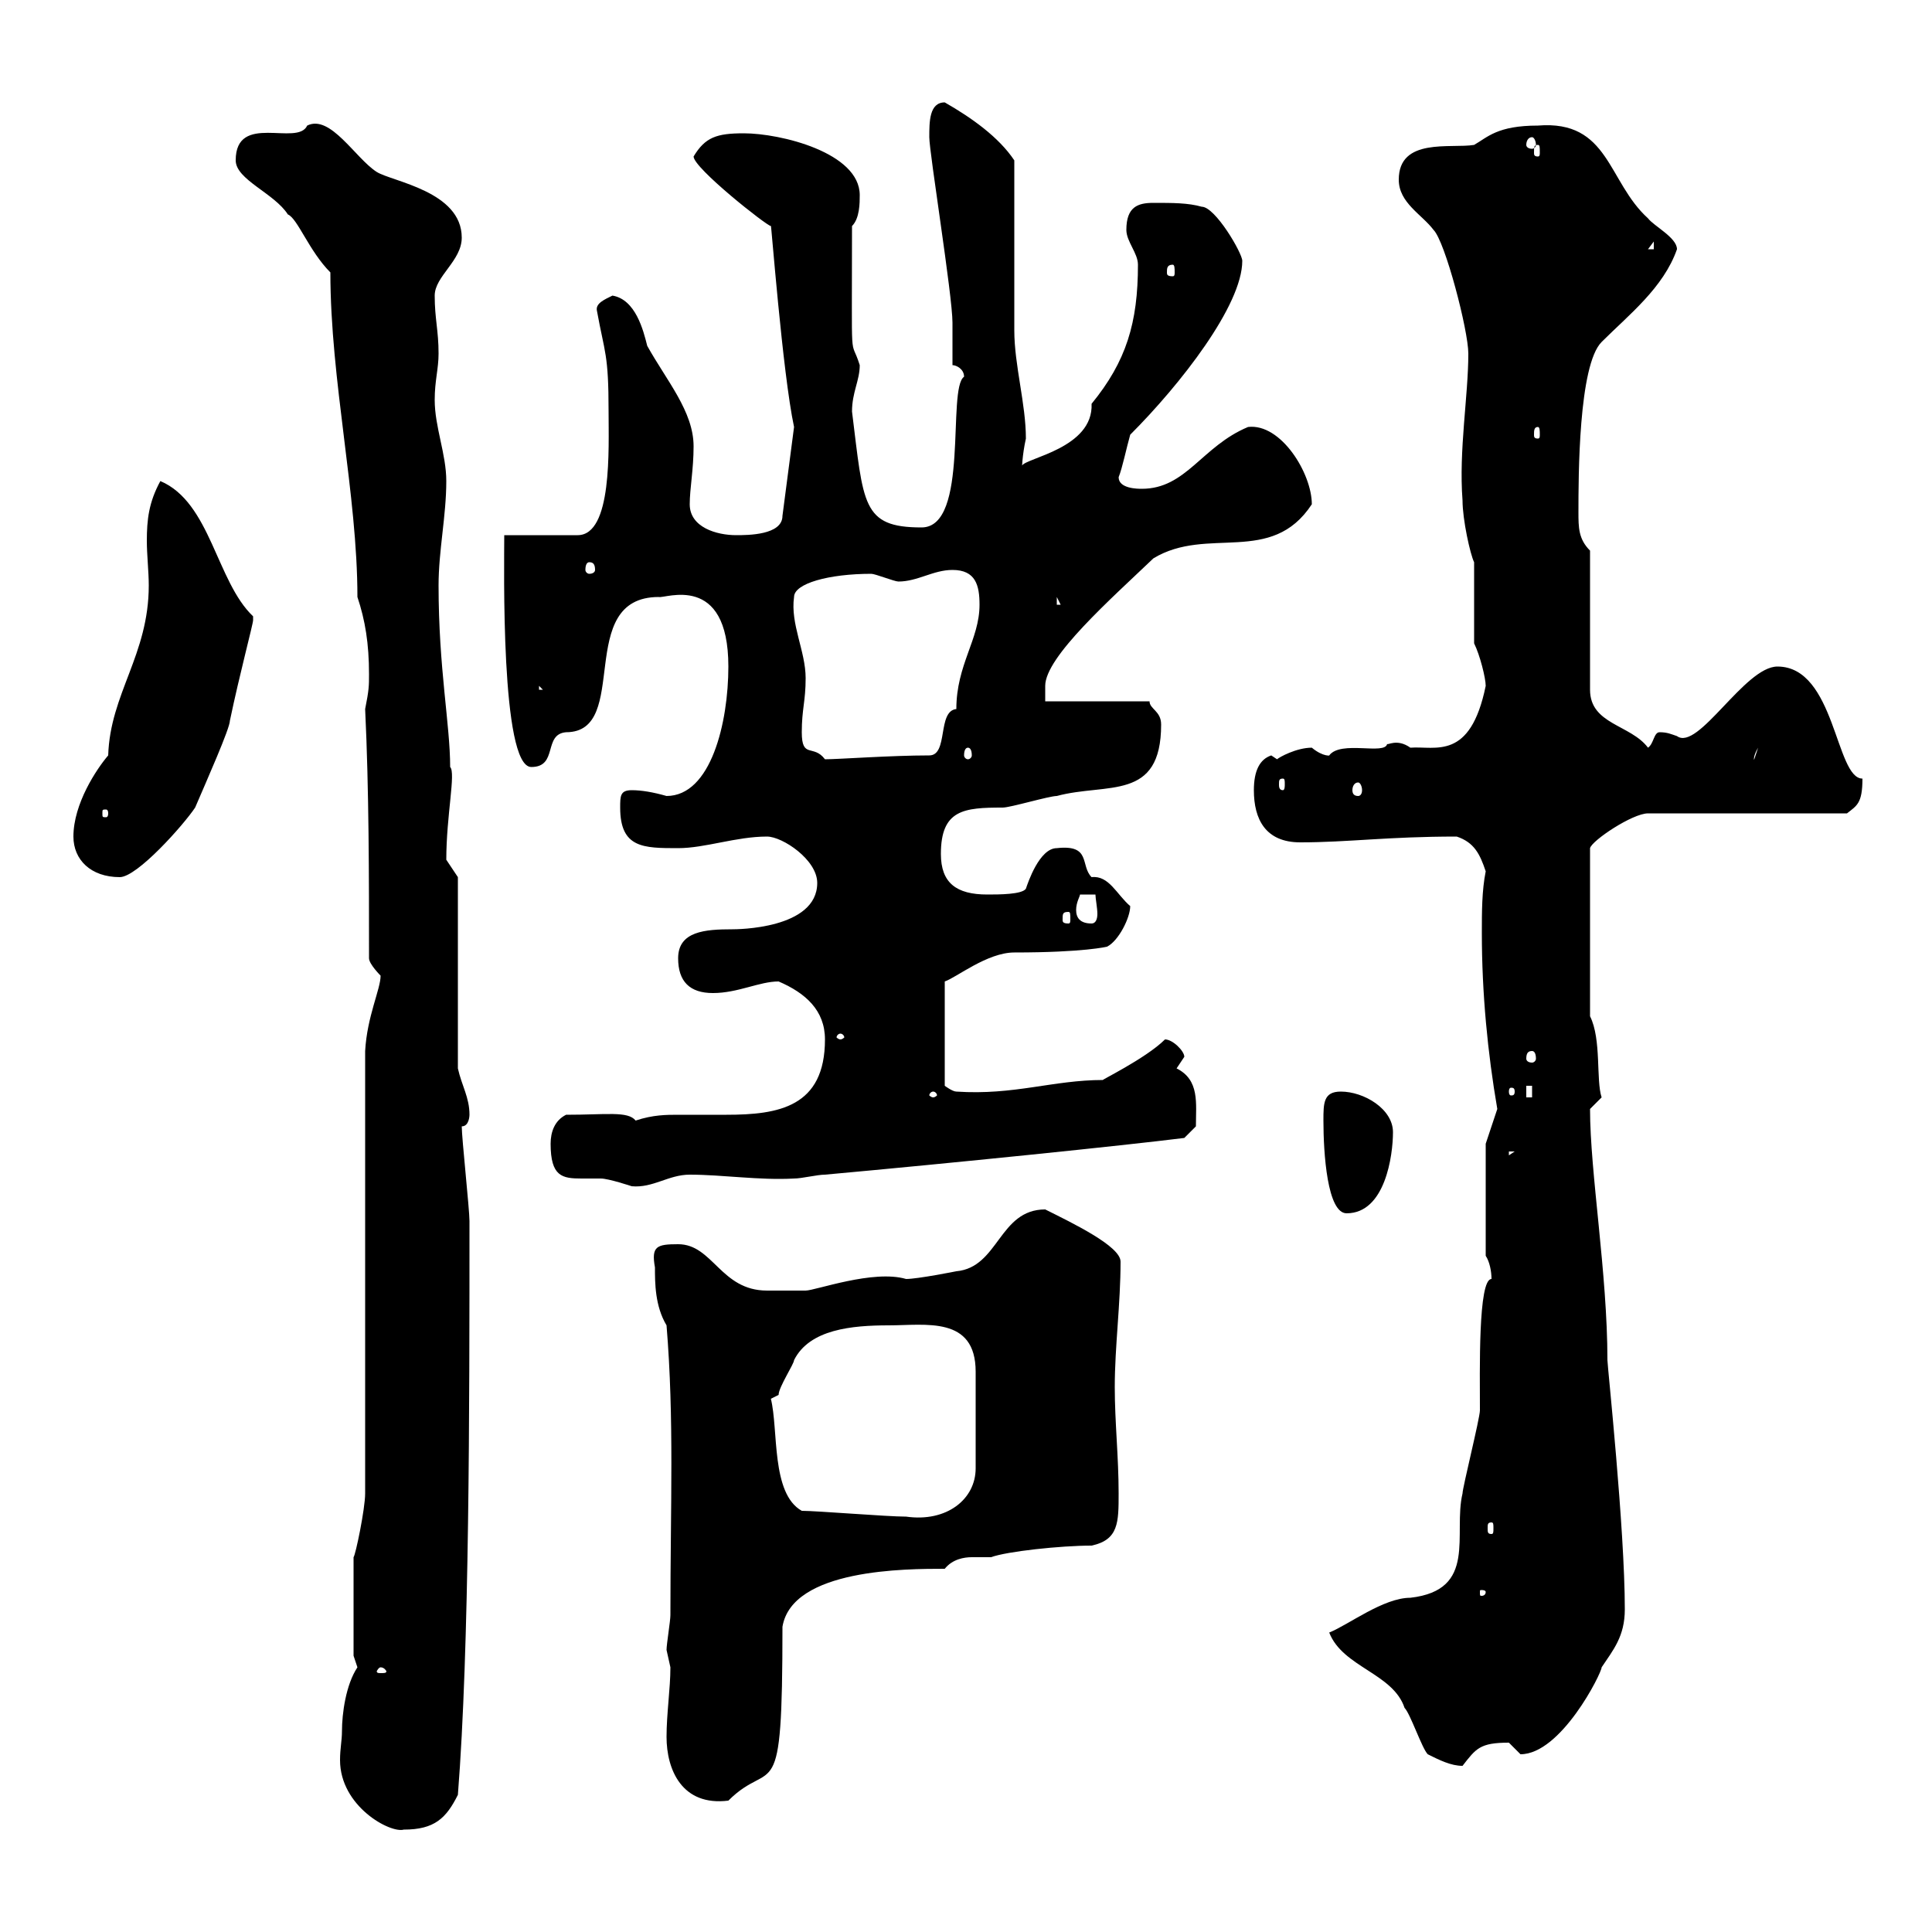 <svg xmlns="http://www.w3.org/2000/svg" xmlns:xlink="http://www.w3.org/1999/xlink" width="300" height="300"><path d="M53.10 268.80C53.10 270.30 52.80 271.50 52.80 273.30C52.80 280.50 60.60 284.70 62.70 284.10C67.50 284.10 69.30 282.30 71.10 278.70C72.90 255.90 72.90 218.70 72.90 189.60C72.90 187.80 71.70 176.70 71.70 174.90C72.90 174.90 72.90 173.10 72.90 173.10C72.90 170.40 71.70 168.60 71.10 165.90L71.10 136.20C71.10 136.20 69.30 133.50 69.30 133.50C69.30 126.60 70.80 120 69.90 119.10C69.90 112.50 68.10 103.80 68.10 90.90C68.10 85.50 69.30 80.10 69.30 74.70C69.30 70.50 67.50 66.30 67.50 62.10C67.50 59.10 68.10 57.30 68.10 54.90C68.10 51.30 67.50 49.50 67.50 45.90C67.50 42.90 71.70 40.50 71.70 36.90C71.70 29.70 60.90 28.20 58.50 26.70C55.20 24.60 51.30 17.70 47.70 19.50C46.20 22.80 36.60 17.40 36.60 24.90C36.60 27.90 42.60 30 44.70 33.30C46.20 33.90 48 39 51.30 42.30C51.30 59.10 55.50 76.80 55.50 92.70C56.70 96.30 57.30 99.90 57.30 104.70C57.30 106.50 57.30 107.10 56.70 110.10C57.30 122.70 57.30 136.20 57.30 148.80C57.30 149.70 59.10 151.50 59.10 151.50C59.10 153.60 57 157.80 56.70 163.20L56.70 231.90C56.70 234.30 55.20 241.50 54.90 241.80L54.90 257.10C54.90 257.10 55.50 258.90 55.50 258.90C53.70 261.60 53.10 266.10 53.10 268.80ZM103.50 269.70C103.50 274.80 105.90 280.50 113.10 279.60C120 272.70 121.50 281.70 121.50 252.60C123 243.60 140.70 243.60 146.70 243.60C147.90 242.10 149.70 241.80 150.90 241.80C152.10 241.80 152.70 241.80 153.90 241.80C156.30 240.90 164.70 240 169.50 240C173.70 239.10 173.70 236.40 173.70 231.90C173.70 226.20 173.10 220.80 173.10 215.40C173.10 209.10 174 202.50 174 195.90C174 193.50 166.50 189.90 162.30 187.80C155.10 187.80 155.10 196.80 148.50 197.40C148.50 197.40 142.50 198.60 140.70 198.60C135.60 197.10 126.60 200.40 125.10 200.40C124.50 200.40 119.70 200.40 119.10 200.40C111.90 200.40 110.70 193.20 105.30 193.20C102 193.20 101.10 193.50 101.70 196.80C101.70 199.20 101.70 202.80 103.50 205.80C104.70 220.50 104.10 233.40 104.10 250.80C104.10 251.70 103.50 255.30 103.50 256.20C103.50 256.20 104.10 258.90 104.10 258.90C104.10 262.20 103.50 266.10 103.50 269.70ZM221.70 272.40C223.50 273.30 225.30 274.20 227.10 274.20C229.20 271.50 229.80 270.60 234.30 270.60C234.30 270.60 236.10 272.40 236.10 272.40C242.40 272.40 248.70 259.80 248.70 258.90C250.50 256.20 252.30 254.10 252.30 249.90C252.30 237.30 249.60 212.10 249.60 211.20C249.60 197.70 246.90 182.10 246.90 172.20C246.90 172.20 248.70 170.40 248.70 170.40C247.80 167.70 248.70 161.40 246.90 157.80L246.90 131.70C247.20 130.50 253.50 126.30 255.90 126.30L286.80 126.30C288.30 125.10 289.20 124.80 289.20 120.90C285 120.90 285 103.50 276 103.50C270.90 103.50 263.70 116.70 260.40 114.30C259.50 114 258.90 113.70 257.70 113.70C256.80 113.70 256.80 115.50 255.90 116.10C253.20 112.50 246.90 112.50 246.90 107.10L246.90 85.50C245.10 83.70 245.10 81.90 245.10 79.50C245.10 74.10 245.10 56.70 248.70 53.10C252.90 48.90 258.30 44.70 260.40 38.70C260.40 36.90 256.80 35.10 255.90 33.90C249.60 28.20 249.90 18.60 238.80 19.50C232.50 19.50 231 21.30 228.90 22.50C225.30 23.10 217.20 21.30 217.20 27.90C217.20 31.50 220.80 33.30 222.60 35.70C224.40 37.50 228 51.30 228 54.90C228 61.50 226.50 69.90 227.10 77.70C227.10 80.70 228.30 86.10 228.90 87.30C228.90 89.10 228.90 98.10 228.90 99.90C229.80 101.70 230.70 105.30 230.70 106.50C228.30 118.20 222.90 115.80 219 116.10C216.90 114.60 215.40 115.80 215.40 115.50C215.10 117.30 208.20 114.90 206.40 117.30C206.70 117.30 205.50 117.60 203.70 116.10C201.30 116.10 198.60 117.60 198.30 117.90L197.40 117.30C195.60 117.90 194.70 119.70 194.70 122.70C194.70 127.20 196.50 130.80 201.90 130.80C209.40 130.80 215.40 129.90 226.20 129.90C228.90 130.80 229.80 132.60 230.70 135.30C230.10 138.30 230.10 141.60 230.10 144.90C230.10 154.20 231 163.50 232.50 172.20L230.70 177.60L230.70 195C231.30 195.90 231.60 197.40 231.60 198.60C229.50 198.60 229.80 213 229.80 219C229.80 220.20 227.10 231 227.10 231.90C225.60 238.20 229.50 246.90 219 248.10C214.80 248.10 209.40 252.30 206.40 253.50C208.50 258.90 216.30 259.80 218.10 265.20C219 266.10 220.80 271.50 221.70 272.40ZM59.10 258.90C59.70 258.90 60 259.50 60 259.50C60 259.80 59.70 259.80 59.10 259.80C58.80 259.80 58.50 259.80 58.50 259.50C58.50 259.50 58.80 258.90 59.10 258.90ZM230.70 247.20C230.70 247.80 230.10 247.80 230.10 247.80C229.80 247.80 229.80 247.80 229.80 247.20C229.80 246.90 229.80 246.90 230.10 246.90C230.10 246.90 230.70 246.90 230.70 247.20ZM231.60 236.40C231.90 236.40 231.90 236.70 231.90 237.30C231.90 237.90 231.90 238.20 231.60 238.20C231 238.20 231 237.90 231 237.30C231 236.70 231 236.40 231.60 236.40ZM124.50 234.60C119.70 231.90 120.90 222 119.70 217.20C119.70 217.20 120.90 216.60 120.90 216.60C120.90 215.40 123.30 211.80 123.30 211.20C125.70 206.40 132.30 205.80 138 205.80C143.70 205.80 151.50 204.30 151.50 213L151.50 228C151.50 232.80 147 236.40 140.70 235.50C137.70 235.50 126.90 234.60 124.50 234.60ZM205.50 174C205.50 179.10 206.10 188.40 209.10 188.40C215.10 188.40 216.30 179.40 216.30 175.80C216.30 172.20 211.80 169.50 208.20 169.50C205.50 169.50 205.50 171.30 205.50 174ZM85.50 177.60C85.50 182.70 87.30 183 90.30 183C91.20 183 92.40 183 93.30 183C94.50 183 98.10 184.20 98.10 184.20C101.40 184.50 103.80 182.40 107.10 182.40C112.20 182.40 117.90 183.30 123.30 183C124.50 183 126.90 182.40 128.10 182.40C147.90 180.60 174.30 177.90 183.90 176.70L185.70 174.90C185.70 171.30 186.30 167.70 182.70 165.90C182.70 165.90 183.90 164.10 183.90 164.10C183.90 163.20 182.10 161.40 180.90 161.40C177.90 164.40 170.40 168 171.30 167.70C163.50 167.70 157.50 170.10 148.50 169.50C147.90 169.50 146.70 168.60 146.70 168.60L146.70 152.40C148.50 151.80 153.30 147.90 157.50 147.90C168.30 147.90 171.90 147 171.90 147C173.70 146.10 175.50 142.50 175.50 140.70C173.40 138.90 172.20 135.90 169.50 136.20C167.70 134.40 169.50 131.10 164.10 131.70C161.40 131.70 159.60 137.10 159.30 138C158.70 138.90 155.10 138.90 153.30 138.90C148.50 138.90 146.10 137.10 146.10 132.60C146.10 125.70 149.70 125.40 155.70 125.40C156.90 125.40 162.90 123.60 164.10 123.60C171.90 121.50 180.30 124.50 180.30 112.50C180.30 110.40 178.50 110.10 178.50 108.90L162.30 108.90L162.30 106.50C162.30 102 172.50 93 179.10 86.70C187.50 81.60 197.40 87.90 203.70 78.30C203.70 73.50 198.90 65.70 193.80 66.30C186.60 69.30 184.20 75.90 177.30 75.90C176.70 75.90 173.70 75.90 173.70 74.10C174.30 72.60 174.90 69.60 175.50 67.50C183.30 59.70 192.90 47.40 192.90 40.50C192.90 39.30 188.70 32.10 186.60 32.10C184.50 31.50 182.10 31.50 179.10 31.50C176.70 31.50 174.90 32.10 174.90 35.70C174.90 37.50 176.70 39.30 176.70 41.10C176.70 50.10 174.90 56.10 169.50 62.70C169.80 69.60 159.30 71.10 158.70 72.30C158.70 72.90 158.70 70.80 159.30 68.10C159.30 62.70 157.50 56.70 157.50 51.30C157.50 47.70 157.50 28.50 157.50 24.90C155.10 21.30 150.90 18.30 146.70 15.90C144.30 15.90 144.30 18.90 144.30 21.30C144.30 23.70 147.90 45.90 147.90 50.10C147.90 51.30 147.90 55.50 147.90 56.70C148.50 56.70 149.70 57.30 149.70 58.50C147 60.30 150.60 81.90 143.10 81.90C133.80 81.90 134.10 78.30 132.30 63.90C132.30 60.90 133.50 59.10 133.50 56.70C132 51.90 132.30 58.20 132.30 35.10C133.50 33.90 133.50 31.50 133.50 30.30C133.50 23.70 121.20 20.70 115.50 20.70C111.30 20.70 109.50 21.30 107.70 24.30C107.70 26.10 119.10 35.10 119.70 35.10C119.70 33.90 121.50 57.90 123.30 66.30L121.50 80.10C121.50 83.10 116.10 83.10 114.30 83.10C111.30 83.10 107.10 81.90 107.10 78.30C107.10 75.90 107.70 72.90 107.70 69.30C107.70 63.90 103.50 59.10 100.50 53.70C99.90 51.30 98.70 46.50 95.10 45.90C93.90 46.50 92.40 47.10 92.70 48.30C93.90 54.90 94.50 54.90 94.50 63.90C94.50 69.60 95.10 83.10 89.70 83.10L78.30 83.10C78.30 87.60 77.70 119.10 82.50 119.10C86.70 119.10 84.30 114 87.90 113.70C98.10 113.70 89.10 92.70 102.30 92.70C103.20 93 113.10 88.80 113.10 103.50C113.10 112.20 110.40 123.60 103.50 123.60C101.40 123 99.60 122.70 98.10 122.70C96.30 122.70 96.30 123.60 96.30 125.40C96.30 131.70 99.90 131.70 105.30 131.70C109.50 131.70 114.30 129.90 119.10 129.90C121.50 129.90 126.90 133.50 126.90 137.10C126.90 144.30 114.30 144.30 113.70 144.30C109.50 144.30 105.30 144.60 105.30 148.80C105.30 152.40 107.10 154.20 110.70 154.20C114.60 154.20 117.90 152.40 120.90 152.40C125.10 154.20 128.10 156.90 128.10 161.40C128.10 171.90 120.90 173.10 112.80 173.10C110.40 173.10 107.70 173.10 105.30 173.10C103.50 173.10 101.40 173.10 98.70 174C97.50 172.50 94.20 173.10 87.90 173.10C86.10 174 85.50 175.80 85.50 177.60ZM234.30 178.80L235.20 178.80L234.30 179.40ZM144.90 169.50C145.20 169.50 145.50 169.80 145.50 170.10C145.50 170.10 145.20 170.40 144.90 170.40C144.60 170.40 144.30 170.10 144.30 170.10C144.30 169.80 144.60 169.50 144.90 169.50ZM237 168.60L237.90 168.60L237.90 170.40L237 170.40ZM235.20 169.50C235.20 170.10 234.90 170.10 234.60 170.10C234.60 170.10 234.30 170.10 234.30 169.50C234.30 168.90 234.60 168.90 234.60 168.90C234.90 168.90 235.20 168.90 235.20 169.50ZM237.90 163.20C238.20 163.20 238.50 163.50 238.50 164.40C238.50 164.70 238.20 165 237.90 165C237.30 165 237 164.70 237 164.40C237 163.50 237.30 163.20 237.90 163.20ZM130.50 160.50C130.80 160.50 131.10 160.80 131.10 161.10C131.10 161.10 130.80 161.40 130.50 161.40C130.20 161.40 129.90 161.10 129.90 161.10C129.90 160.80 130.20 160.50 130.50 160.50ZM167.70 138.90L170.10 138.90C170.10 139.50 170.40 141 170.40 141.90C170.40 142.80 170.10 143.40 169.50 143.40C167.70 143.40 167.10 142.50 167.10 141.30C167.10 140.10 167.70 139.20 167.70 138.90ZM165.90 141.60C166.20 141.60 166.20 141.90 166.20 142.80C166.20 143.10 166.20 143.40 165.90 143.40C165 143.40 165 143.10 165 142.80C165 141.90 165 141.60 165.90 141.60ZM11.40 129.90C11.40 133.50 14.10 136.20 18.60 136.20C21.30 136.20 28.50 128.10 30.30 125.40C32.10 121.20 35.70 113.10 35.70 111.90C37.20 104.70 39.30 96.90 39.30 96.30C39.30 96.30 39.30 95.70 39.30 95.70C33.60 90.30 32.70 78 24.90 74.70C23.10 78 22.80 80.70 22.80 84C22.80 86.10 23.10 88.80 23.10 90.90C23.10 101.70 17.10 107.70 16.80 117.30C15 119.40 11.40 124.80 11.40 129.90ZM16.80 126.30C16.80 126.90 16.50 126.90 16.50 126.90C15.90 126.90 15.90 126.90 15.90 126.30C15.90 125.70 15.90 125.70 16.50 125.70C16.50 125.70 16.80 125.70 16.80 126.30ZM210.90 121.50C211.20 121.50 211.50 122.10 211.50 122.70C211.50 123.30 211.20 123.60 210.90 123.60C210.30 123.60 210 123.30 210 122.70C210 122.10 210.30 121.50 210.90 121.50ZM199.20 120.90C199.50 120.90 199.50 121.20 199.50 121.80C199.50 122.10 199.50 122.70 199.20 122.70C198.60 122.70 198.60 122.10 198.60 121.80C198.60 121.20 198.60 120.90 199.20 120.90ZM124.50 113.70C124.50 110.10 125.10 108.90 125.10 105.30C125.10 101.10 122.70 96.90 123.30 92.70C123.30 90.60 128.70 89.10 135.30 89.10C135.90 89.10 138.90 90.30 139.50 90.30C142.50 90.30 144.90 88.50 147.90 88.50C151.50 88.50 152.10 90.90 152.10 93.90C152.10 99.30 148.50 103.20 148.50 110.10C145.50 110.40 147.30 117.30 144.30 117.30C138.30 117.30 130.20 117.90 128.10 117.90C126.30 115.50 124.50 117.90 124.50 113.70ZM273 116.10L272.40 117.90C272.40 118.20 272.10 117.60 273 116.10ZM150.30 116.10C150.60 116.10 150.90 116.40 150.90 117.30C150.90 117.60 150.60 117.90 150.30 117.90C150 117.90 149.70 117.60 149.70 117.30C149.70 116.40 150 116.10 150.30 116.10ZM83.70 106.50L84.30 107.10L83.70 107.10ZM164.10 92.70L164.70 93.90L164.10 93.90ZM91.50 87.30C92.10 87.30 92.40 87.60 92.40 88.50C92.40 88.80 92.10 89.10 91.50 89.10C91.20 89.10 90.90 88.80 90.90 88.50C90.90 87.60 91.20 87.30 91.50 87.30ZM238.80 66.30C239.10 66.30 239.10 66.90 239.10 67.50C239.10 67.80 239.10 68.10 238.80 68.10C238.20 68.10 238.20 67.80 238.20 67.50C238.20 66.90 238.20 66.30 238.80 66.30ZM182.10 41.10C182.40 41.10 182.40 41.70 182.40 42.30C182.40 42.60 182.40 42.90 182.10 42.90C181.20 42.90 181.20 42.60 181.20 42.30C181.20 41.70 181.20 41.10 182.10 41.10ZM256.80 37.50L256.80 38.70L255.90 38.70ZM238.80 22.50C239.10 22.50 239.10 22.80 239.10 23.70C239.10 24 239.10 24.30 238.80 24.30C238.20 24.30 238.20 24 238.20 23.70C238.20 22.80 238.20 22.50 238.80 22.50ZM237.90 21.30C238.20 21.30 238.50 21.90 238.50 22.50C238.50 22.80 238.20 23.10 237.90 23.10C237.30 23.10 237 22.80 237 22.50C237 21.90 237.30 21.30 237.90 21.30Z"/></svg>
